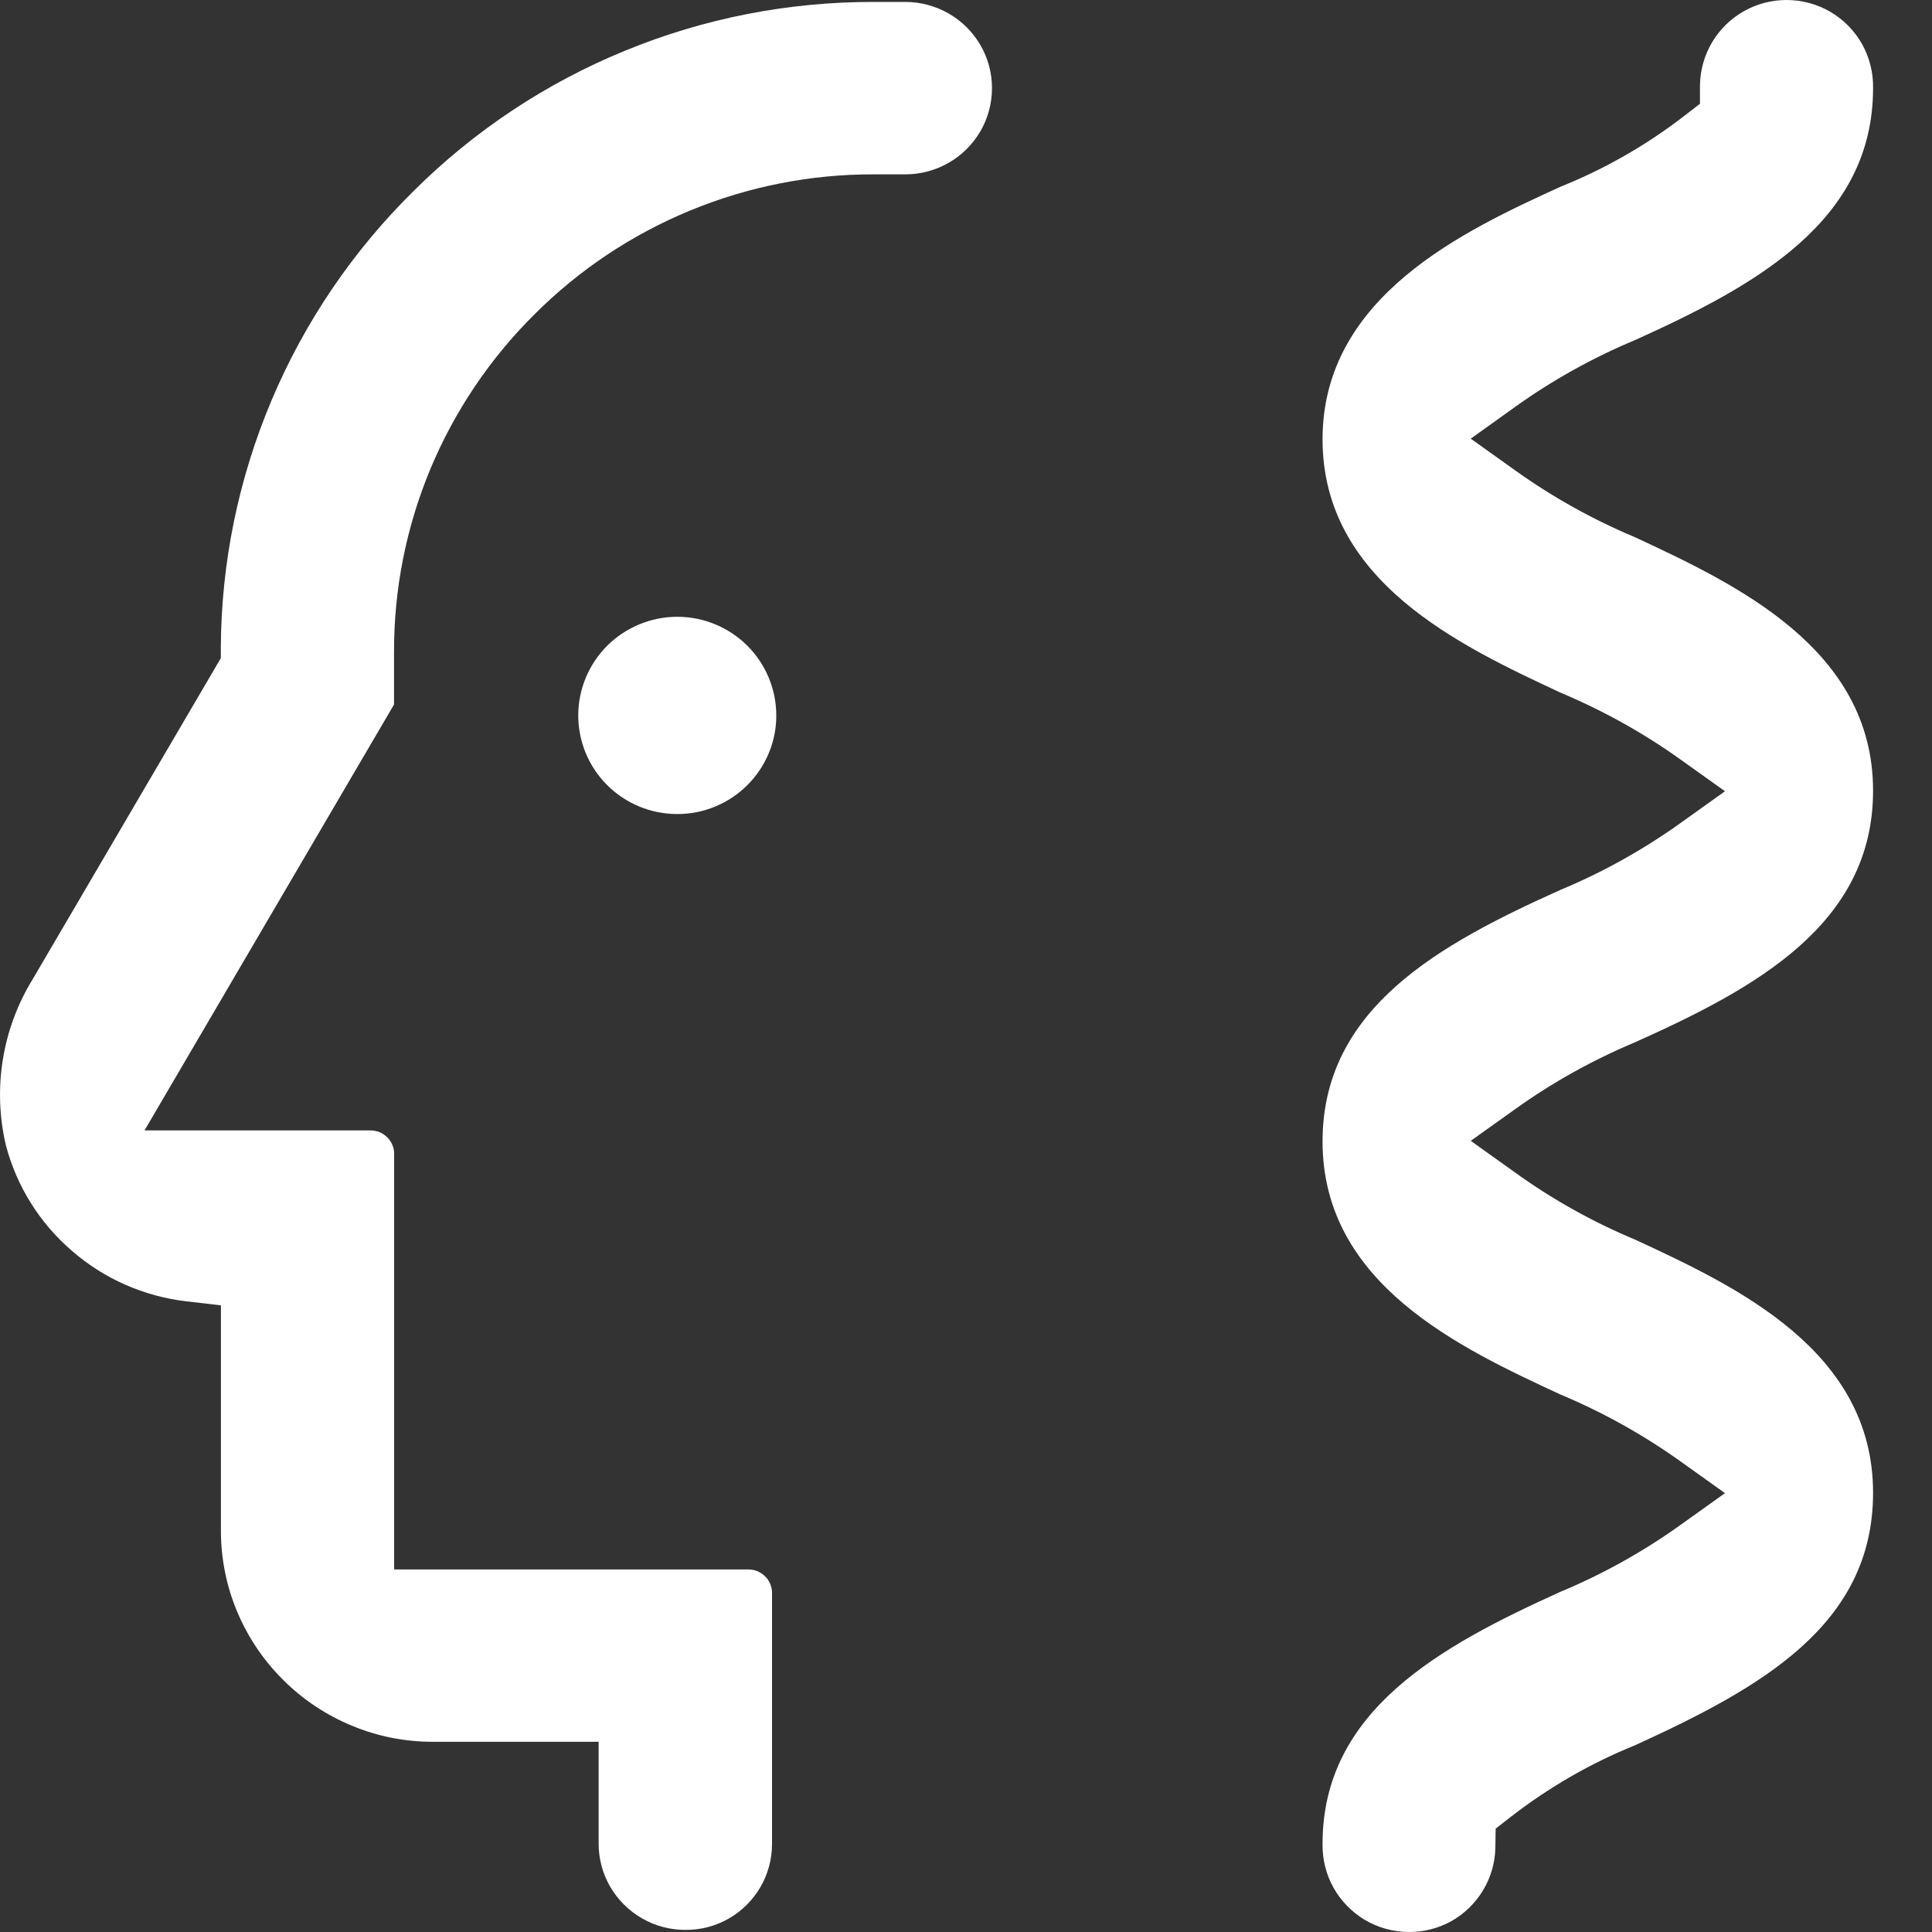 <svg width="20" height="20" viewBox="0 0 20 20" fill="none" xmlns="http://www.w3.org/2000/svg">
<rect x="0" y="0" width="20" height="20" fill="#333333" stroke="none"/>
<path d="M14.587 20C14.425 20 14.265 19.956 14.126 19.873C13.992 19.792 13.881 19.678 13.804 19.541C13.728 19.404 13.689 19.25 13.691 19.093V19.086C13.691 17.708 14.907 17.042 16.154 16.478C16.593 16.295 17.009 16.063 17.395 15.787L17.857 15.457L17.395 15.127C17.009 14.852 16.594 14.62 16.156 14.437C15.114 13.954 13.691 13.292 13.691 11.816C13.691 10.434 14.907 9.772 16.154 9.212C16.593 9.029 17.009 8.797 17.395 8.521L17.857 8.191L17.396 7.862C17.01 7.586 16.594 7.355 16.156 7.171C15.113 6.685 13.691 6.018 13.691 4.547C13.691 3.064 15.168 2.384 16.152 1.934C16.615 1.748 17.05 1.499 17.444 1.193L17.598 1.074V0.879C17.601 0.723 17.645 0.569 17.725 0.435C17.806 0.3 17.921 0.189 18.058 0.113C18.191 0.039 18.341 -2.06766e-05 18.494 8.41913e-08C18.656 -6.99804e-05 18.815 0.044 18.954 0.126C19.089 0.207 19.2 0.321 19.277 0.458C19.353 0.595 19.392 0.75 19.39 0.906V0.912C19.39 2.29 18.174 2.956 16.927 3.52C16.488 3.703 16.072 3.935 15.686 4.211L15.225 4.541L15.686 4.87C16.072 5.146 16.488 5.378 16.927 5.562C17.97 6.048 19.39 6.715 19.39 8.185C19.39 9.568 18.174 10.23 16.927 10.789C16.489 10.973 16.072 11.204 15.686 11.481L15.225 11.81L15.686 12.139C16.073 12.418 16.491 12.651 16.932 12.835C17.974 13.318 19.39 13.981 19.39 15.453C19.39 16.824 18.227 17.472 16.928 18.066C16.465 18.253 16.031 18.504 15.637 18.81L15.483 18.93L15.48 19.123C15.478 19.279 15.434 19.432 15.354 19.566C15.274 19.7 15.16 19.811 15.024 19.888C14.89 19.962 14.74 20 14.587 20Z" fill="white"/>
<path d="M7.093 19.978C6.935 19.978 6.781 19.937 6.645 19.858C6.509 19.78 6.396 19.667 6.317 19.532C6.238 19.396 6.197 19.242 6.197 19.086V18.68V18.031H4.486C4.197 18.032 3.911 17.976 3.644 17.865C3.377 17.755 3.135 17.594 2.931 17.39C2.726 17.187 2.564 16.945 2.453 16.679C2.342 16.413 2.286 16.128 2.287 15.841V13.513L1.928 13.471C1.49 13.42 1.077 13.238 0.745 12.949C0.412 12.663 0.174 12.283 0.062 11.86C-0.078 11.271 0.022 10.65 0.34 10.134L2.286 6.813V6.705C2.29 5.824 2.469 4.953 2.812 4.142C3.155 3.33 3.655 2.594 4.284 1.975C4.909 1.353 5.652 0.86 6.47 0.525C7.287 0.189 8.163 0.018 9.047 0.02H9.373C9.53 0.02 9.685 0.062 9.821 0.14C9.957 0.218 10.07 0.331 10.149 0.466C10.228 0.602 10.269 0.756 10.269 0.912C10.269 1.069 10.228 1.223 10.149 1.359C10.07 1.494 9.957 1.607 9.821 1.685C9.685 1.763 9.53 1.805 9.373 1.805H9.047C8.394 1.803 7.748 1.93 7.145 2.179C6.541 2.428 5.994 2.793 5.533 3.254C5.071 3.712 4.704 4.258 4.454 4.858C4.204 5.459 4.077 6.103 4.079 6.753V7.293L1.496 11.702H3.834C3.867 11.702 3.899 11.708 3.929 11.72C3.959 11.732 3.986 11.751 4.009 11.774C4.032 11.796 4.05 11.823 4.062 11.853C4.075 11.883 4.081 11.915 4.08 11.947V16.247H7.746C7.779 16.247 7.811 16.253 7.841 16.265C7.871 16.278 7.898 16.296 7.921 16.319C7.944 16.341 7.962 16.369 7.974 16.398C7.986 16.428 7.993 16.46 7.992 16.493V19.089C7.992 19.245 7.951 19.399 7.872 19.535C7.793 19.67 7.68 19.783 7.544 19.861C7.407 19.939 7.251 19.98 7.093 19.978Z" fill="white"/>
<path d="M8.036 7.403C8.037 7.538 8.011 7.671 7.959 7.795C7.908 7.919 7.832 8.032 7.737 8.127C7.642 8.222 7.529 8.298 7.404 8.349C7.28 8.401 7.146 8.427 7.011 8.427C6.739 8.427 6.479 8.32 6.286 8.128C6.094 7.937 5.986 7.677 5.986 7.406C5.986 7.136 6.094 6.876 6.286 6.684C6.479 6.493 6.739 6.385 7.011 6.385C7.283 6.385 7.544 6.493 7.736 6.684C7.928 6.876 8.036 7.136 8.036 7.406" fill="white"/>
</svg>
